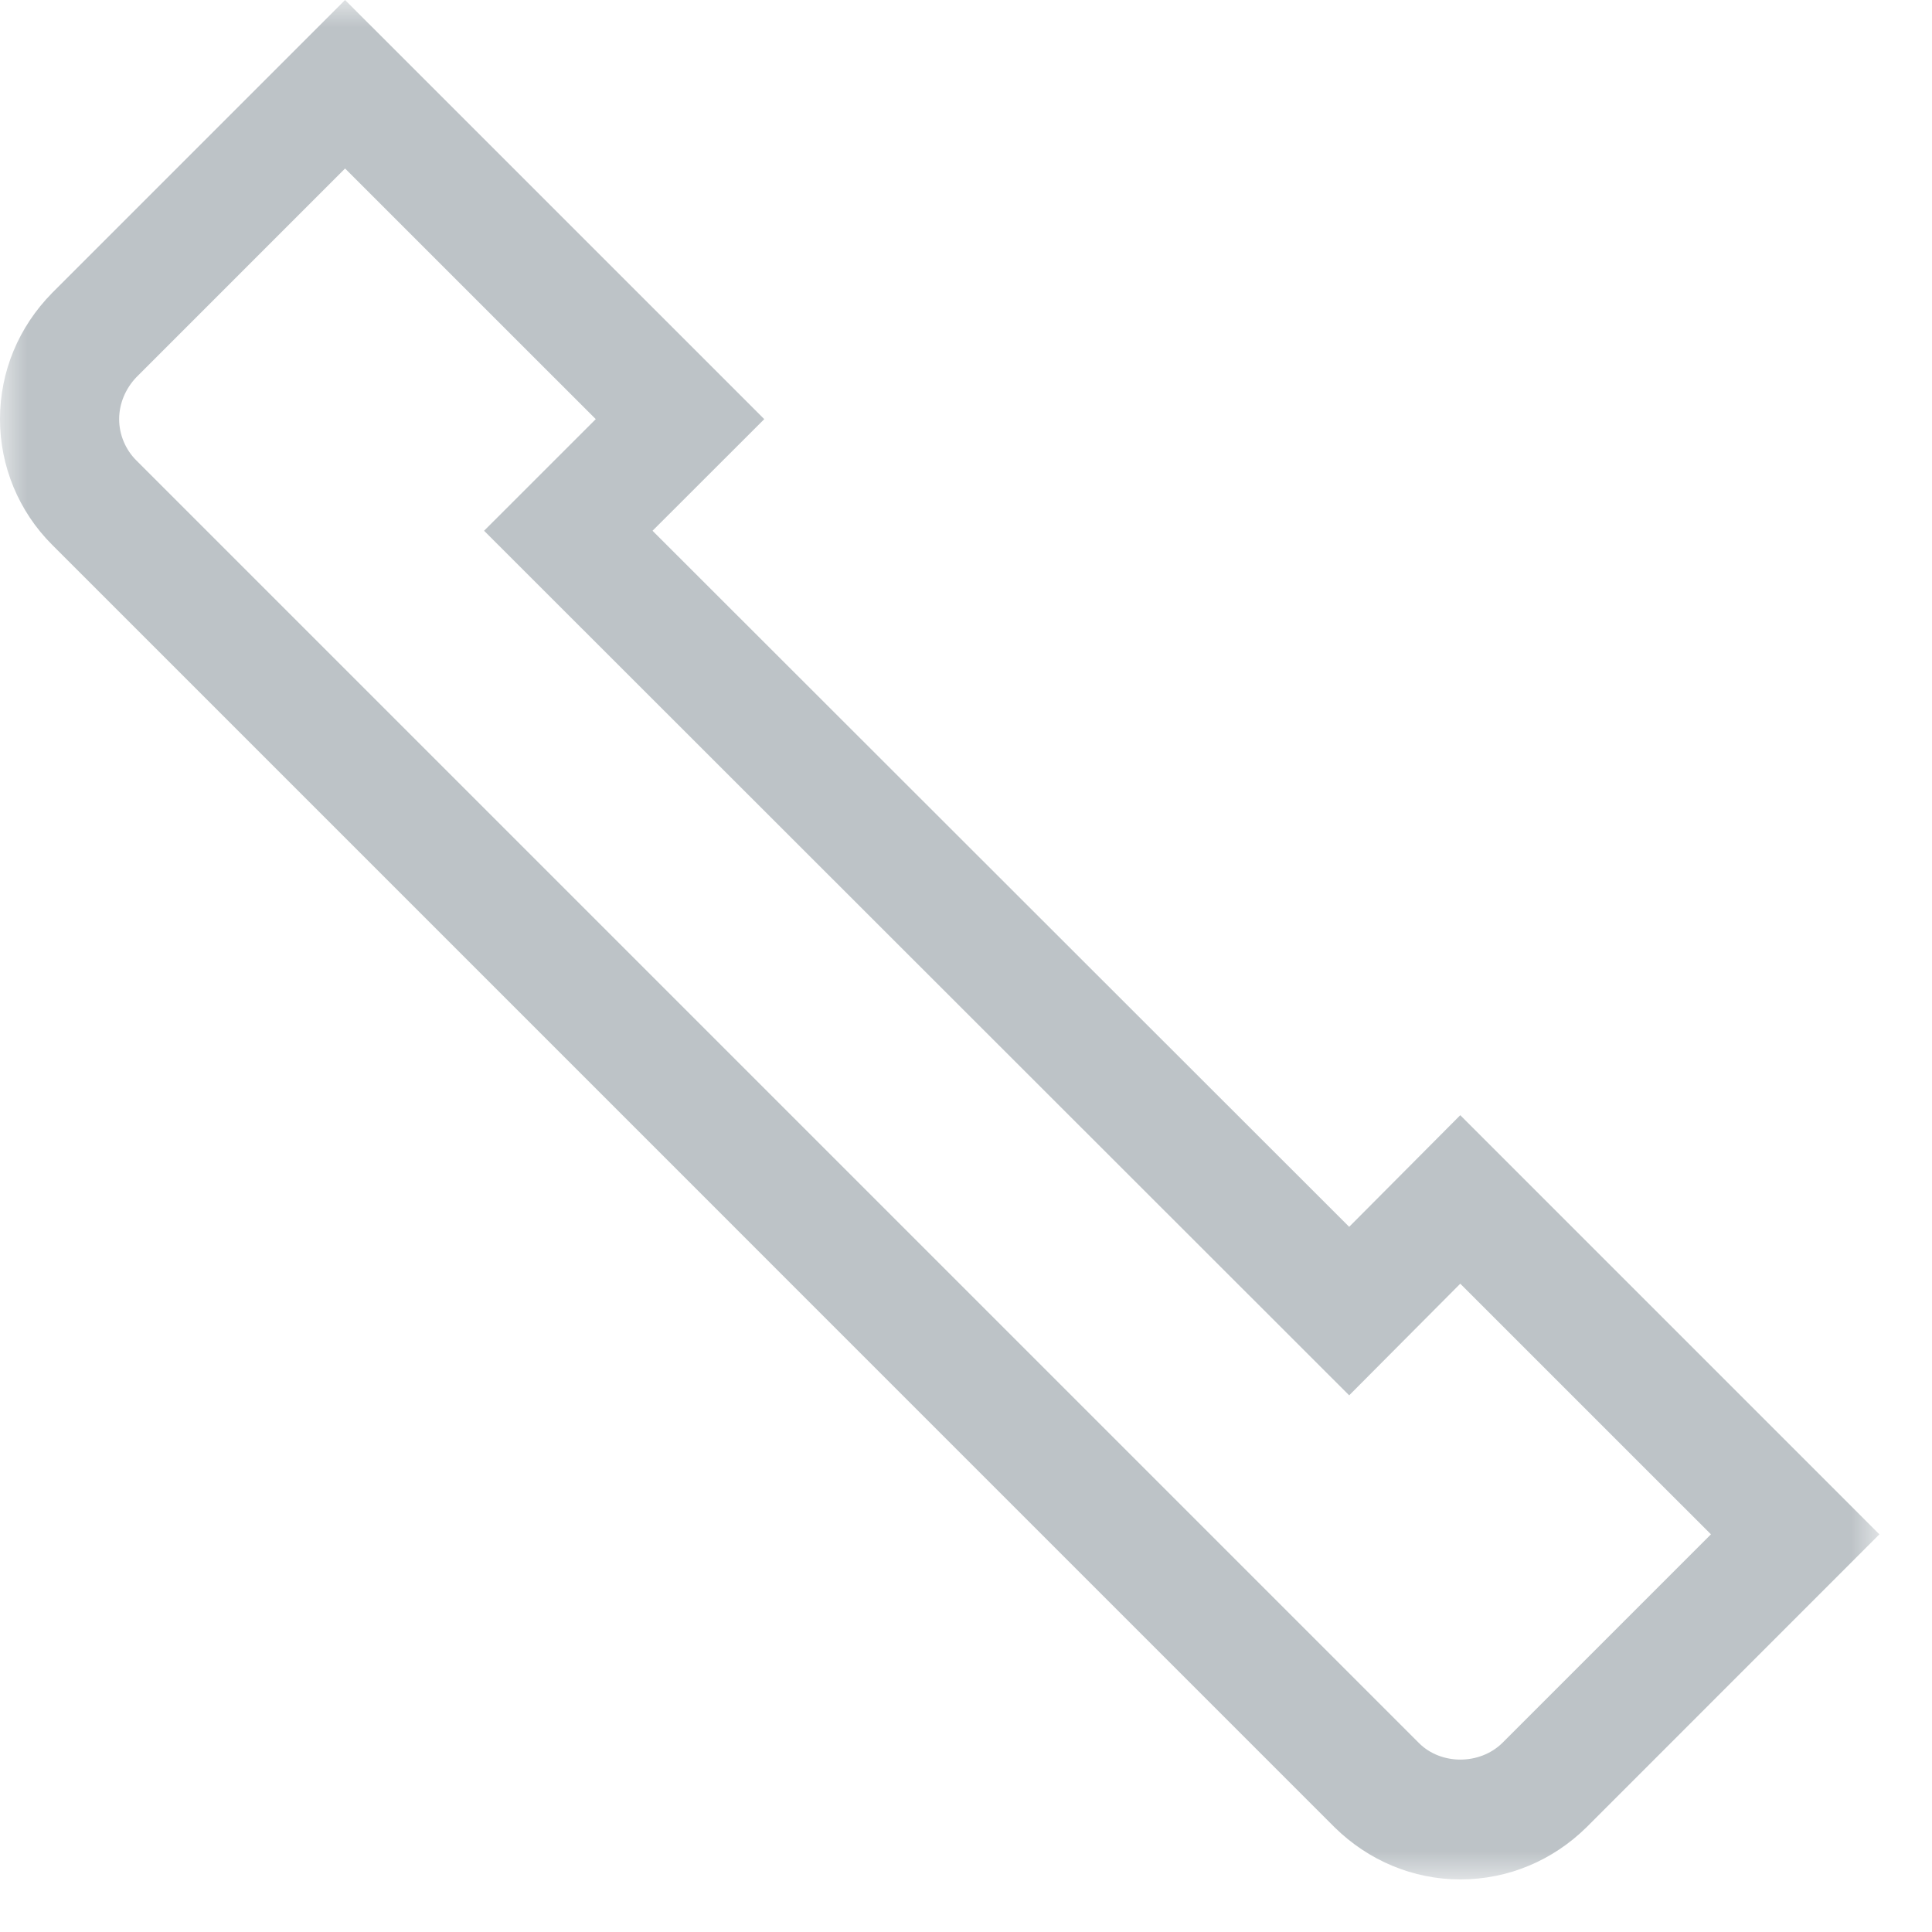 <?xml version="1.0" encoding="UTF-8"?> <svg xmlns="http://www.w3.org/2000/svg" width="36" height="36" viewBox="0 0 36 36" fill="none"> <mask id="mask0" maskUnits="userSpaceOnUse" x="0" y="0" width="36" height="36"> <path fill-rule="evenodd" clip-rule="evenodd" d="M0 0H35.02V35.02H0V0Z" fill="white"></path> </mask> <g mask="url(#mask0)"> <path fill-rule="evenodd" clip-rule="evenodd" d="M6.43 3.14L11.101 7.81L9.02 9.89L25.14 26L27.21 23.92L31.881 28.59L27.991 32.48C27.57 32.89 26.851 32.89 26.441 32.48L2.54 8.579C2.34 8.38 2.22 8.1 2.22 7.81C2.22 7.52 2.34 7.24 2.54 7.03L6.43 3.14ZM27.21 20.78L25.14 22.86L12.159 9.89L14.241 7.81L6.43 0L0.97 5.46C0.35 6.09 0 6.92 0 7.81C0 8.69 0.35 9.53 0.97 10.15L24.869 34.05C25.5 34.67 26.331 35.02 27.21 35.02C28.101 35.02 28.93 34.67 29.561 34.05L35.02 28.59L27.21 20.78Z" fill="#BDC3C7"></path> </g> </svg> 